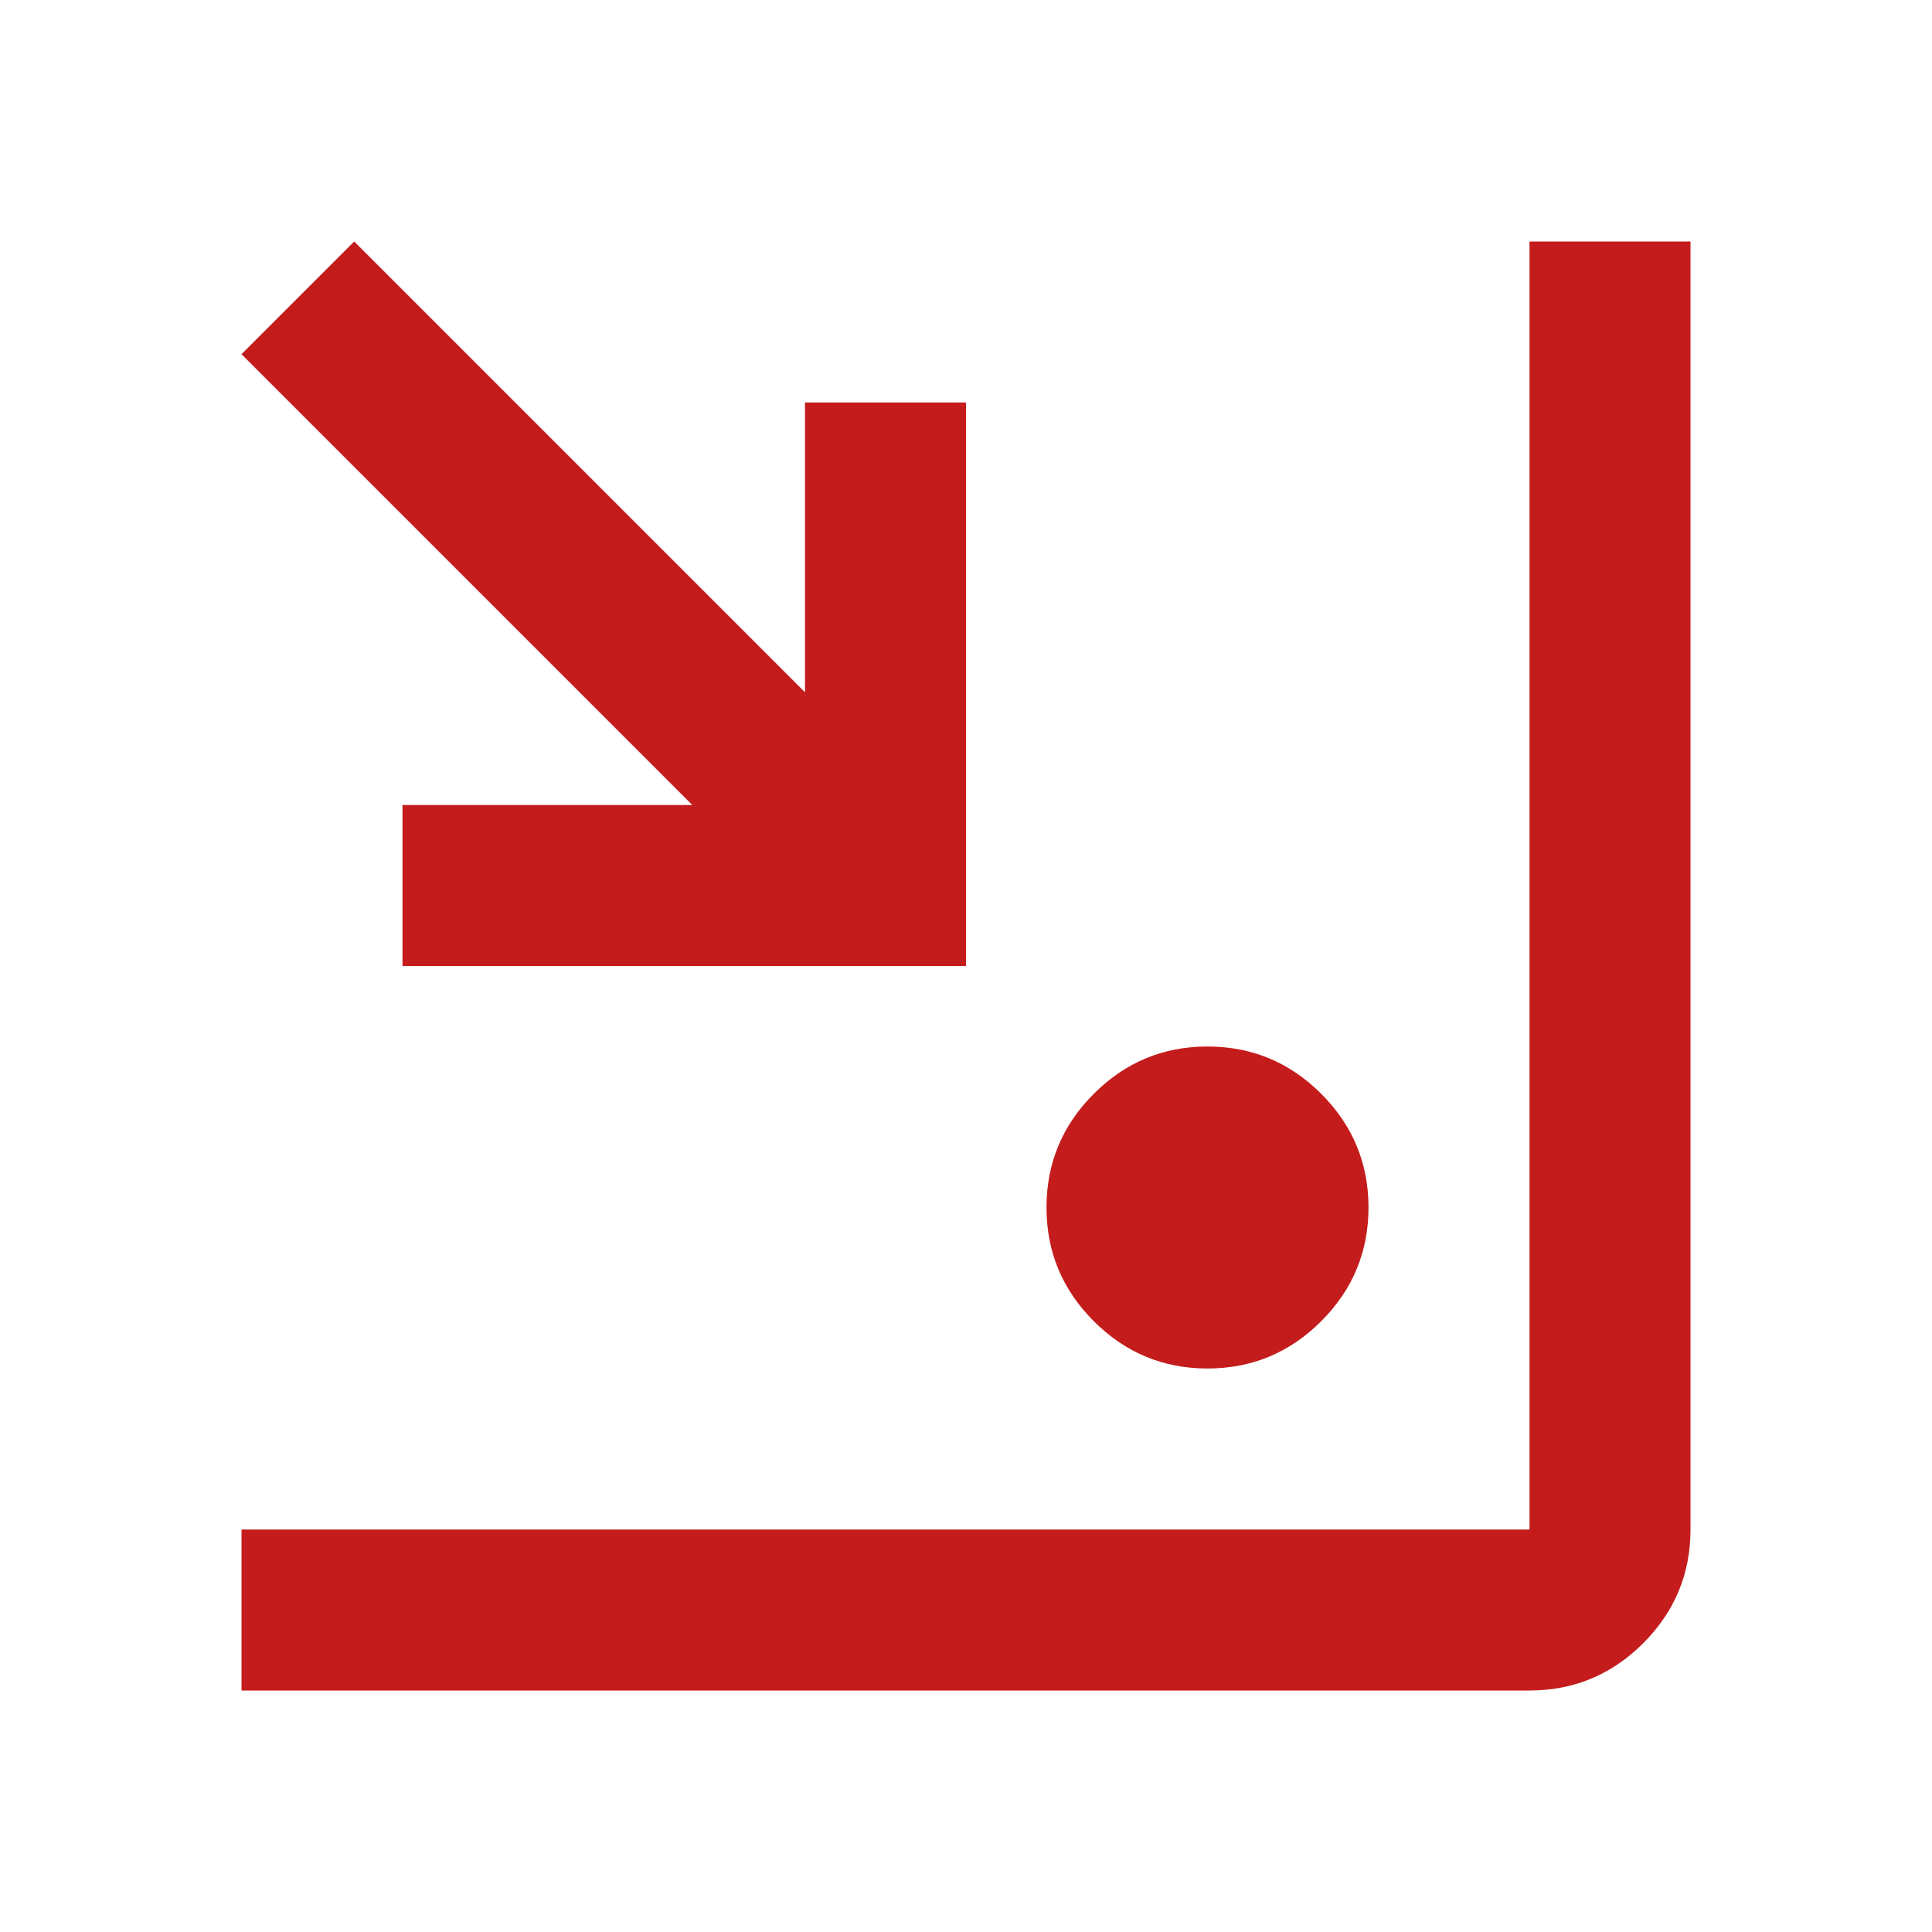 <?xml version="1.0" encoding="UTF-8"?> <svg xmlns="http://www.w3.org/2000/svg" height="24px" viewBox="0 -960 960 960" width="24px" fill="#c41c1c"><path d="M120-120v-80h640v-640h80v640q0 33-23.5 56.5T760-120H120Zm480-160q-33 0-56.5-23.5T520-360q0-33 23.5-56.5T600-440q33 0 56.5 23.5T680-360q0 33-23.5 56.5T600-280ZM200-480v-80h144L120-784l56-56 224 224v-144h80v280H200Z"></path></svg> 